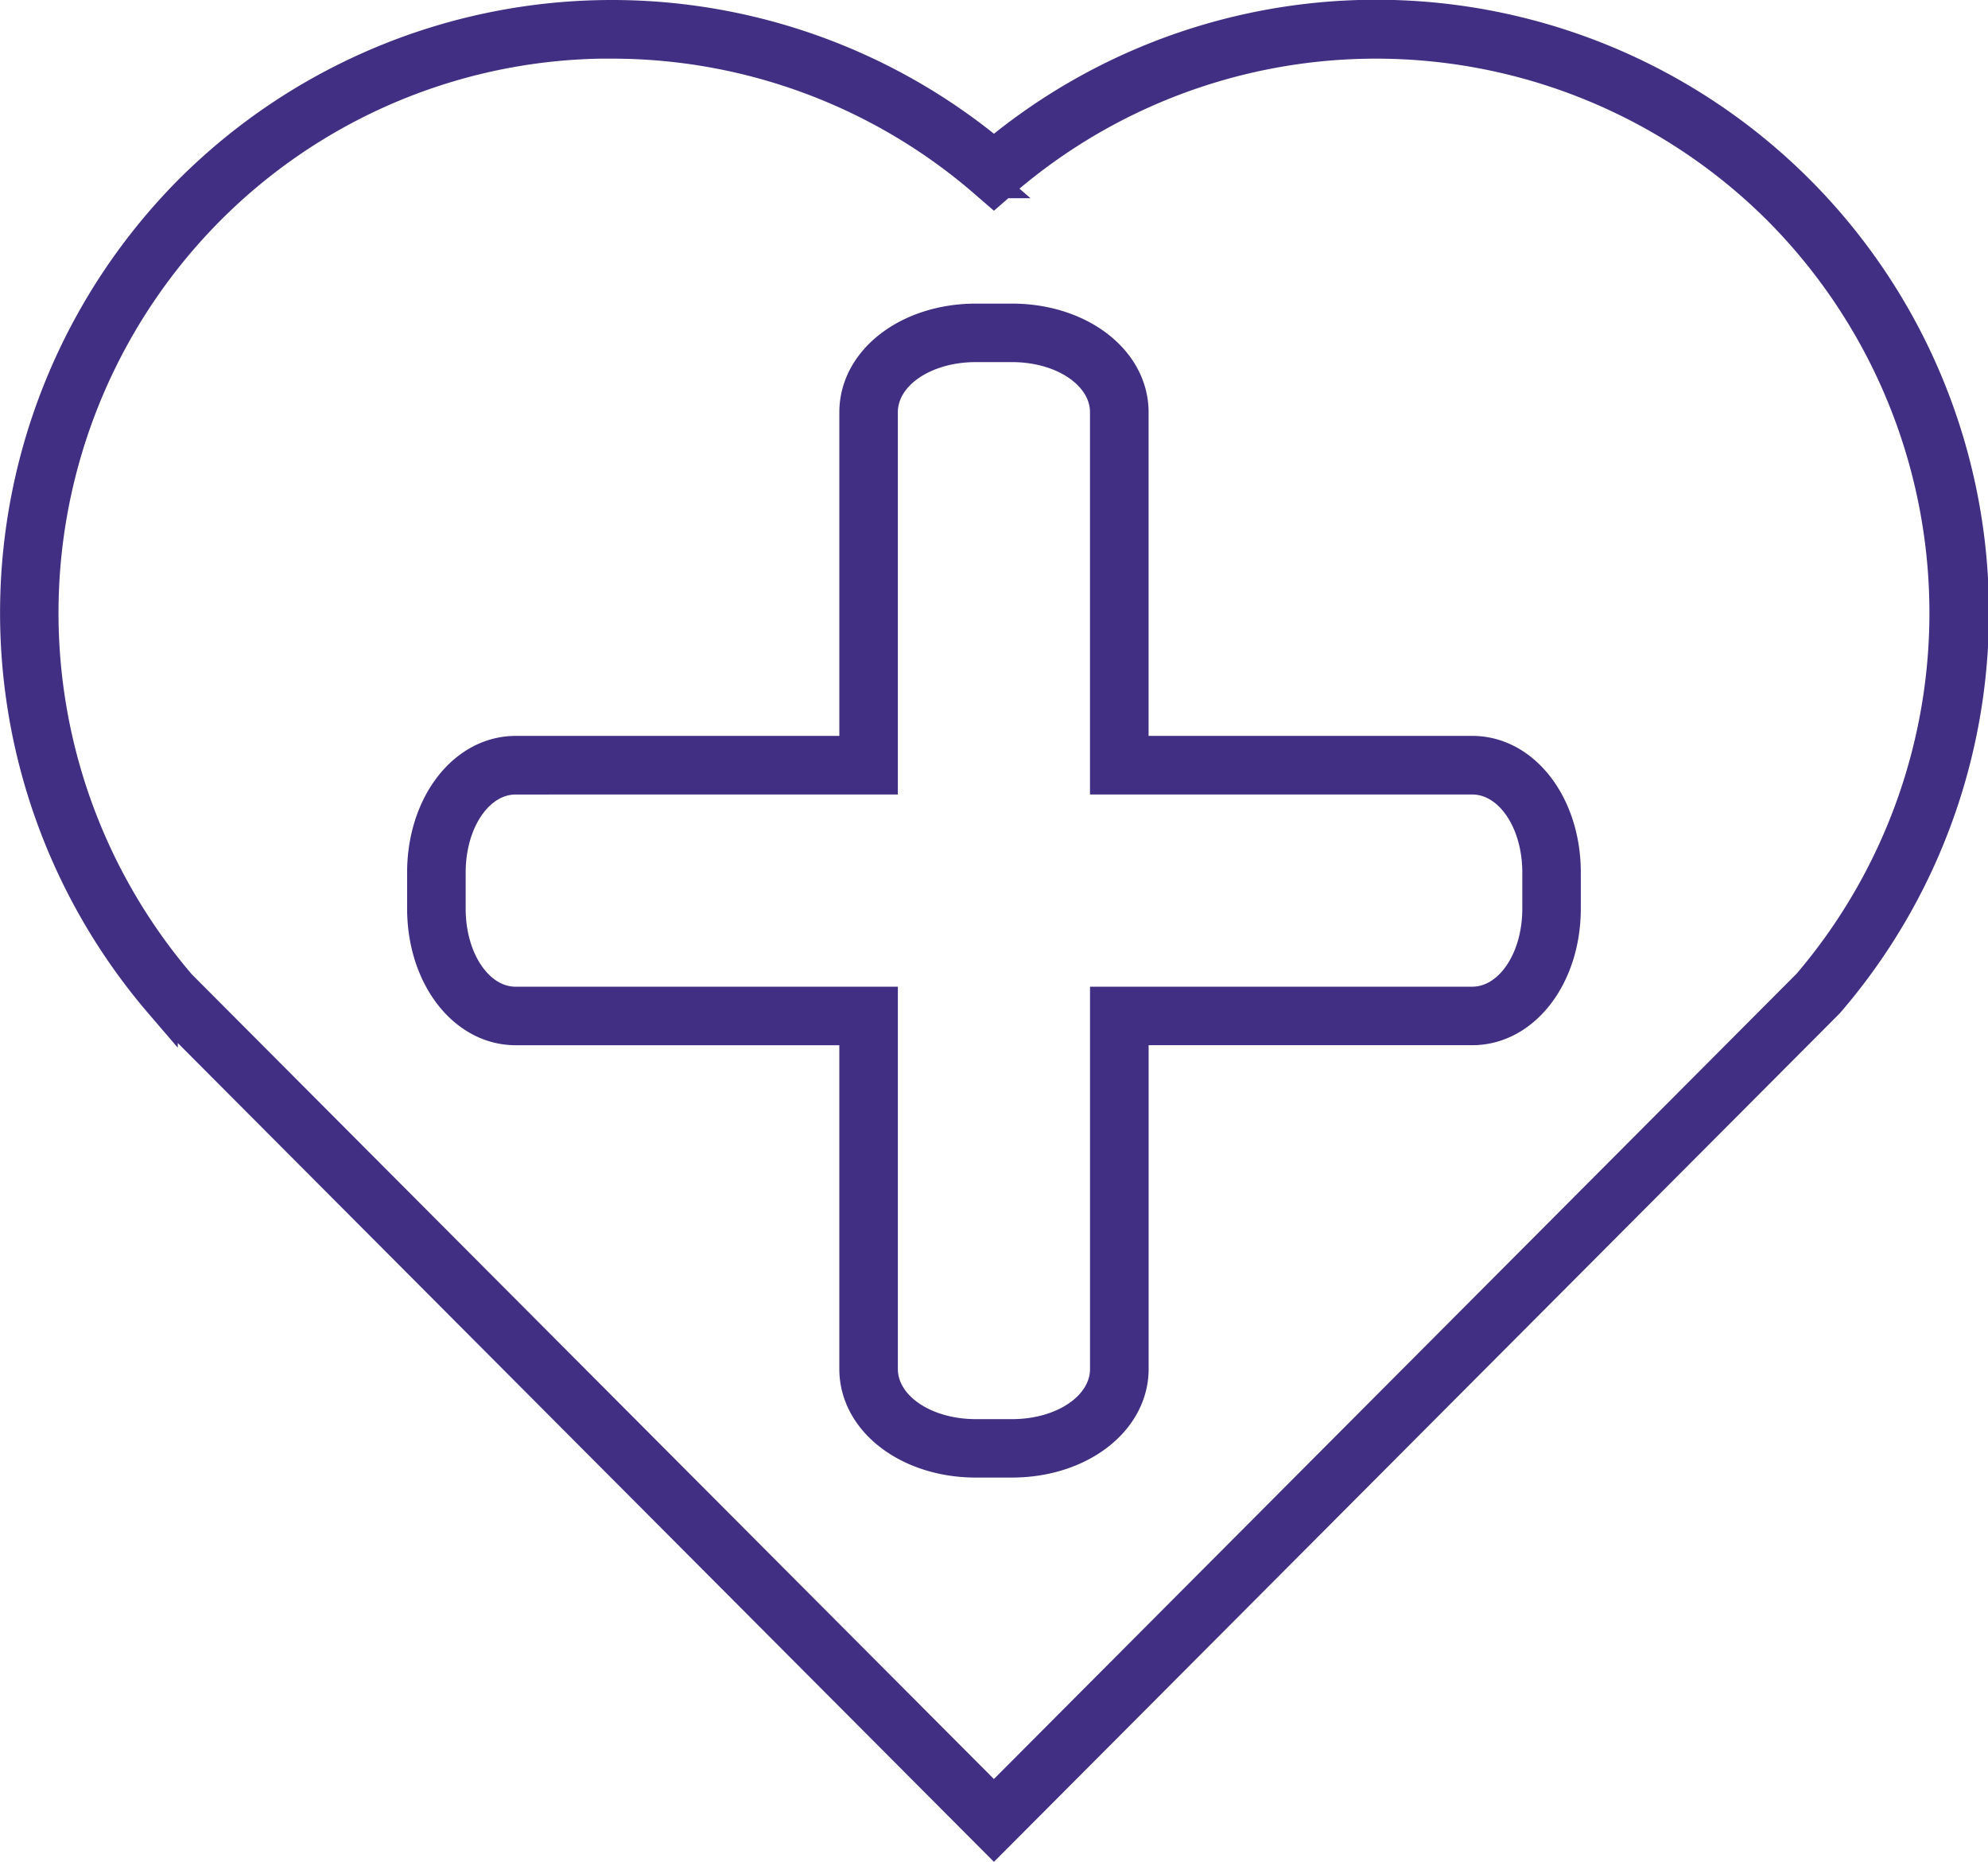<?xml version="1.0" encoding="UTF-8"?> <svg xmlns="http://www.w3.org/2000/svg" width="89.165" height="83.487" viewBox="0 0 89.165 83.487"><path id="noun-health-2037531" d="M152.012,223.377l-37.356-37.47a26.83,26.83,0,0,1,1.319-36.378,26.733,26.733,0,0,1,36.038-1.611A26.728,26.728,0,0,1,189.4,185.878Zm-17.142-80.549a25.428,25.428,0,0,0-18.1,7.5,25.7,25.7,0,0,0-1.29,34.819l36.53,36.641,36.558-36.67a25.687,25.687,0,0,0-1.317-34.788,25.6,25.6,0,0,0-34.871-1.241l-.369.32-.369-.32a25.58,25.58,0,0,0-16.773-6.257Zm17.947,63.63h-1.611c-3.017,0-5.379-1.81-5.379-4.121V187.071H130.562c-2.311,0-4.12-2.363-4.12-5.379V180.08c0-3.016,1.809-5.379,4.12-5.379h15.266V159.437c0-2.311,2.363-4.121,5.379-4.121h1.611c3.017,0,5.38,1.81,5.38,4.121V174.7h15.265c2.311,0,4.121,2.364,4.121,5.379v1.612c0,3.017-1.81,5.379-4.121,5.379H158.2v15.266c0,2.311-2.363,4.121-5.38,4.121Zm-22.255-30.629c-1.678,0-2.994,1.869-2.994,4.253v1.612c0,2.385,1.316,4.253,2.994,4.253h16.391v16.391c0,1.68,1.868,3,4.253,3h1.611c2.385,0,4.254-1.316,4.254-3V185.946h16.389c1.68,0,3-1.868,3-4.253v-1.612c0-2.384-1.316-4.253-3-4.253H157.07V159.439c0-1.68-1.869-3-4.254-3h-1.611c-2.385,0-4.253,1.316-4.253,3v16.389Z" transform="translate(-107.432 -140.952)" fill="#412f83" stroke="#412f83" stroke-width="1.5"></path></svg> 